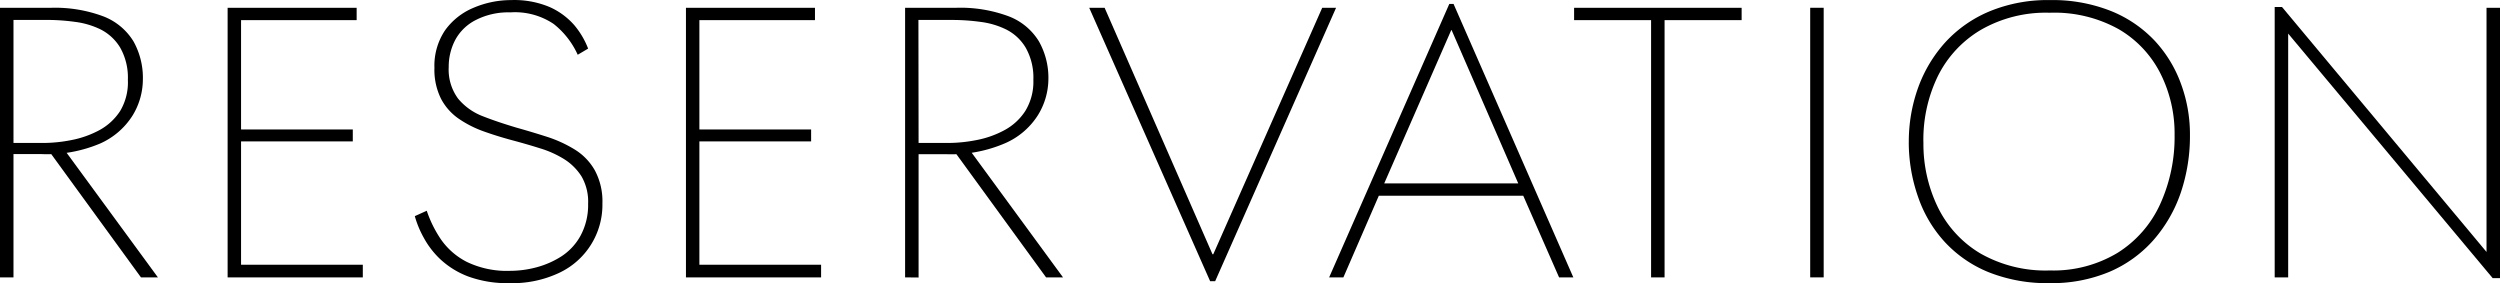 <svg xmlns="http://www.w3.org/2000/svg" width="259.541" height="29.4" viewBox="0 0 259.541 29.4">
  <g id="Layer_2" data-name="Layer 2" transform="translate(0 0.009)">
    <g id="Layer_1" data-name="Layer 1" transform="translate(0 -0.009)">
      <g id="Group_1794" data-name="Group 1794" style="isolation: isolate">
        <path id="Path_8134" data-name="Path 8134" d="M0,28.987V1H5.278a14.331,14.331,0,0,1,5.478.9,6.334,6.334,0,0,1,3.1,2.583,7.765,7.765,0,0,1,.976,4,7.2,7.2,0,0,1-1.08,3.719A7.645,7.645,0,0,1,10.4,15.089a14.115,14.115,0,0,1-6.078,1.1H1.4v12.8ZM1.4,15.033H4.478a15.314,15.314,0,0,0,2.935-.3A10.156,10.156,0,0,0,10.3,13.713a5.926,5.926,0,0,0,2.175-2,5.806,5.806,0,0,0,.8-3.239,6.31,6.31,0,0,0-.8-3.343,5.03,5.03,0,0,0-2-1.871,8.461,8.461,0,0,0-2.7-.8,21.319,21.319,0,0,0-2.919-.2H1.4Zm3.719.88,1.519-.24,9.756,13.315H14.634Z" transform="translate(0 -0.191)"/>
        <path id="Path_8135" data-name="Path 8135" d="M29.55,28.989V1H42.945V2.28h-12V13.635h11.6v1.24h-11.6v12.8H43.585v1.319Z" transform="translate(-5.919 -0.193)"/>
        <path id="Path_8136" data-name="Path 8136" d="M53.85,22.43l1.24-.56a12.2,12.2,0,0,0,1.479,2.983,7.309,7.309,0,0,0,2.695,2.335,9.6,9.6,0,0,0,4.5.92,10.636,10.636,0,0,0,2.695-.36,9.172,9.172,0,0,0,2.6-1.136,5.974,5.974,0,0,0,1.983-2.127,6.677,6.677,0,0,0,.8-3.335,5.238,5.238,0,0,0-.68-2.839,5.75,5.75,0,0,0-1.783-1.783,10.4,10.4,0,0,0-2.519-1.136c-.944-.3-1.911-.576-2.895-.84s-2-.576-2.959-.92a11.2,11.2,0,0,1-2.6-1.319,5.774,5.774,0,0,1-1.839-2.079,6.741,6.741,0,0,1-.68-3.2,6.566,6.566,0,0,1,1.12-3.919A6.885,6.885,0,0,1,59.944.8a9.964,9.964,0,0,1,3.9-.8,9.468,9.468,0,0,1,4,.72A7.373,7.373,0,0,1,70.38,2.573a8.5,8.5,0,0,1,1.463,2.463l-1.08.64a8.565,8.565,0,0,0-2.5-3.2,7.2,7.2,0,0,0-4.494-1.2,7.4,7.4,0,0,0-3.6.8,4.958,4.958,0,0,0-2.119,2.055,5.982,5.982,0,0,0-.68,2.823,5.07,5.07,0,0,0,.976,3.279,6.222,6.222,0,0,0,2.6,1.839c1.08.424,2.223.8,3.423,1.16,1.064.3,2.127.616,3.2.96a13.179,13.179,0,0,1,2.879,1.319,6,6,0,0,1,2.079,2.143,6.781,6.781,0,0,1,.8,3.455,7.8,7.8,0,0,1-4.5,7.213,11.372,11.372,0,0,1-5.134,1.064,11.8,11.8,0,0,1-4.318-.7,8.8,8.8,0,0,1-2.879-1.783,8.933,8.933,0,0,1-1.743-2.279A10.2,10.2,0,0,1,53.85,22.43Z" transform="translate(-10.786 0.009)"/>
        <path id="Path_8137" data-name="Path 8137" d="M89.05,28.989V1h13.395V2.28h-12V13.635h11.6v1.24h-11.6v12.8h12.635v1.319Z" transform="translate(-17.837 -0.193)"/>
        <path id="Path_8138" data-name="Path 8138" d="M117.5,28.987V1h5.278a14.33,14.33,0,0,1,5.518.9,6.31,6.31,0,0,1,3.095,2.583,7.693,7.693,0,0,1,.984,4,7.2,7.2,0,0,1-1.12,3.719,7.645,7.645,0,0,1-3.4,2.871,14.115,14.115,0,0,1-6.038,1.128H118.9v12.8Zm1.4-13.955h3.079a15.314,15.314,0,0,0,2.935-.3,10.02,10.02,0,0,0,2.879-1.016,5.894,5.894,0,0,0,2.183-2,5.806,5.806,0,0,0,.84-3.239,6.3,6.3,0,0,0-.8-3.343,4.926,4.926,0,0,0-2-1.871,8.349,8.349,0,0,0-2.695-.8,21.408,21.408,0,0,0-2.919-.2h-3.519Zm3.719.88,1.519-.24,9.756,13.315h-1.759Z" transform="translate(-23.536 -0.191)"/>
        <path id="Path_8139" data-name="Path 8139" d="M153.955,29.389,141.4,1H143l11.2,25.59h.08L165.591,1h1.439L154.475,29.389Z" transform="translate(-28.323 -0.193)"/>
        <path id="Path_8140" data-name="Path 8140" d="M197.9,28.889h-1.479L192.7,20.412H177.708l-3.679,8.477H172.55L185.025.5h.44ZM185.225,3.219l-6.957,15.914h13.915L185.265,3.219Z" transform="translate(-34.563 -0.093)"/>
        <path id="Path_8141" data-name="Path 8141" d="M204.35,2.28V1h17.393V2.28h-8v26.71h-1.4V2.28Z" transform="translate(-40.933 -0.193)"/>
        <path id="Path_8142" data-name="Path 8142" d="M235,28.989V1h1.4V28.989Z" transform="translate(-47.072 -0.193)"/>
        <path id="Path_8143" data-name="Path 8143" d="M247.8,14.753a16.513,16.513,0,0,1,.976-5.678,14.194,14.194,0,0,1,2.839-4.718,13.019,13.019,0,0,1,4.6-3.2A15.81,15.81,0,0,1,262.434,0a16.466,16.466,0,0,1,6.318,1.12,12.8,12.8,0,0,1,4.534,3.055,13.091,13.091,0,0,1,2.759,4.486,15.106,15.106,0,0,1,.944,5.334,18.392,18.392,0,0,1-.96,6.022,14.61,14.61,0,0,1-2.823,4.894,12.8,12.8,0,0,1-4.574,3.3,15.49,15.49,0,0,1-6.2,1.176,16.434,16.434,0,0,1-6.342-1.136,12.691,12.691,0,0,1-4.574-3.159,13.275,13.275,0,0,1-2.759-4.678,17.153,17.153,0,0,1-.96-5.662Zm1.519,0a15.05,15.05,0,0,0,1.5,6.757,11.38,11.38,0,0,0,4.422,4.8,13.675,13.675,0,0,0,7.2,1.759,12.915,12.915,0,0,0,7.053-1.839,11.675,11.675,0,0,0,4.4-5.038,16.794,16.794,0,0,0,1.5-7.2,13.827,13.827,0,0,0-1.463-6.358,11.108,11.108,0,0,0-4.318-4.6,13.731,13.731,0,0,0-7.2-1.719A13.5,13.5,0,0,0,255.269,3.1a11.532,11.532,0,0,0-4.454,4.8,15.1,15.1,0,0,0-1.5,6.853Z" transform="translate(-49.636 0.008)"/>
        <path id="Path_8144" data-name="Path 8144" d="M295.3,28.969V.9h.76l21.232,25.43V.98h1.4V29.049h-.76L296.7,3.659v25.31Z" transform="translate(-59.15 -0.173)"/>
      </g>
    </g>
  </g>
</svg>

